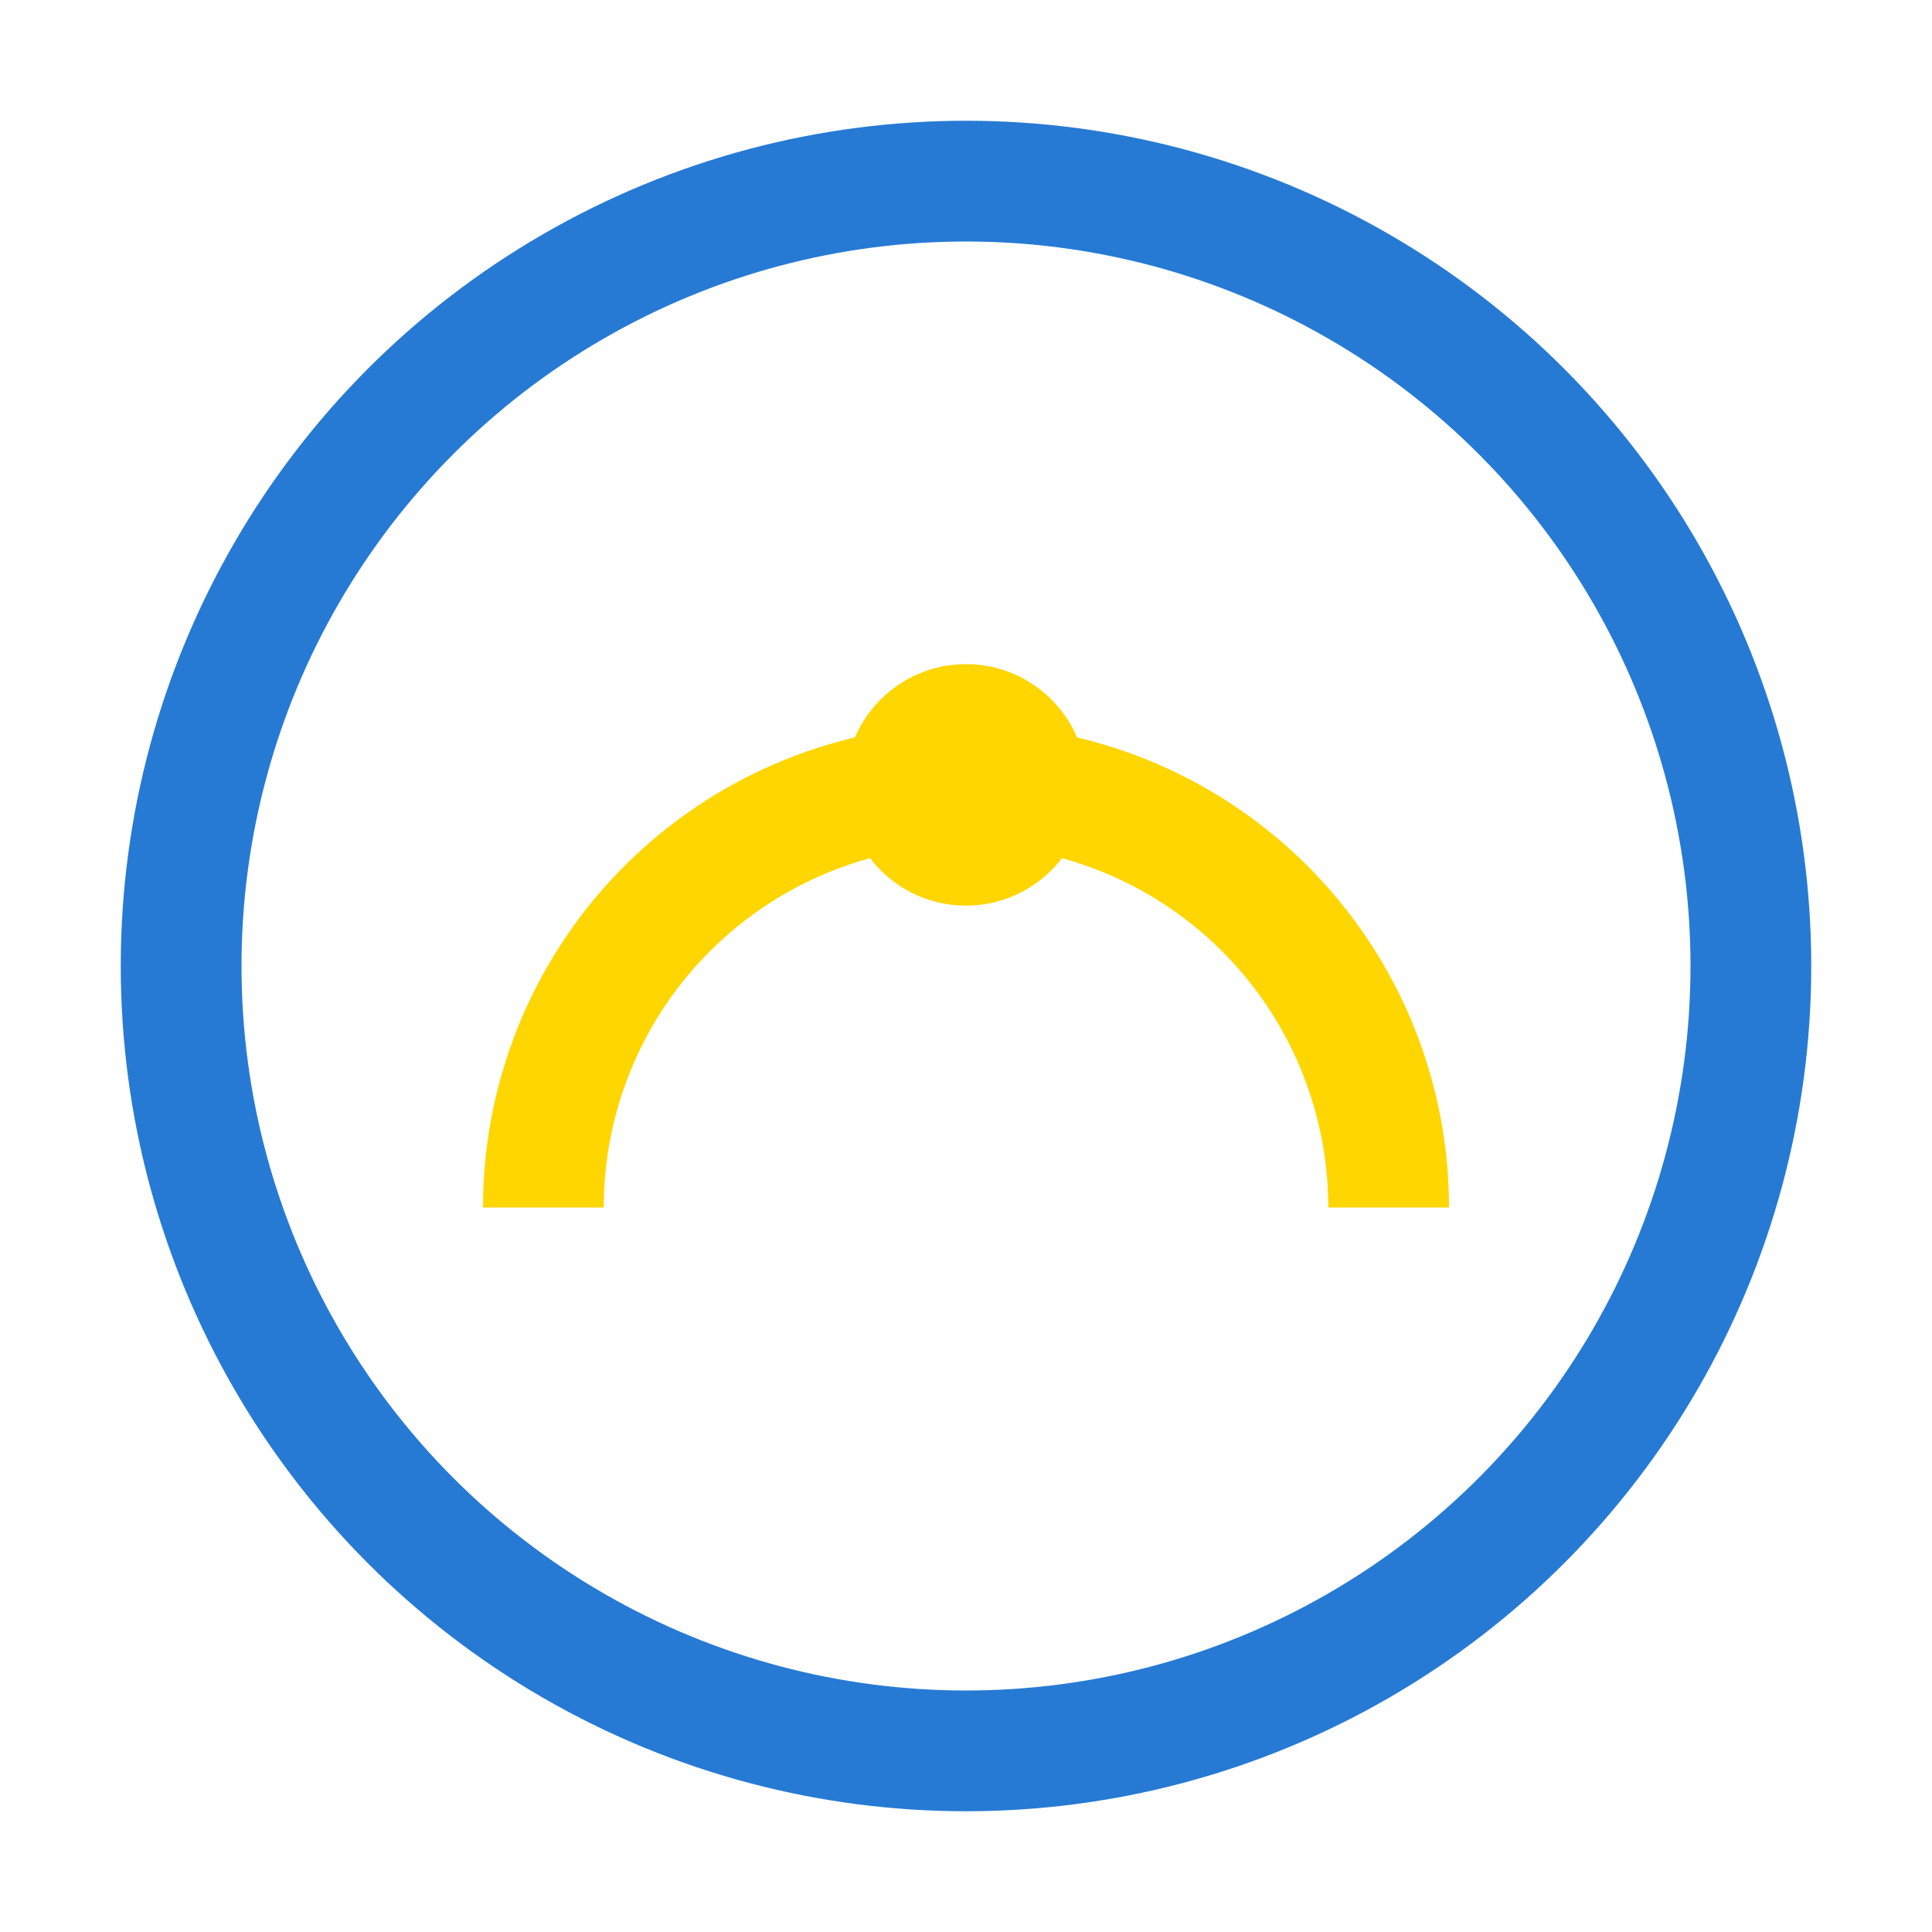 <?xml version="1.0" encoding="UTF-8"?>
<svg xmlns="http://www.w3.org/2000/svg" viewBox="0 0 32 32" width="32" height="32"><circle cx="16" cy="16" r="13" fill="none" stroke="#267AD4" stroke-width="2"/><path d="M9 20a7 7 0 0 1 14 0" stroke="#FFD600" stroke-width="2" fill="none"/><circle cx="16" cy="13" r="2" fill="#FFD600"/></svg>